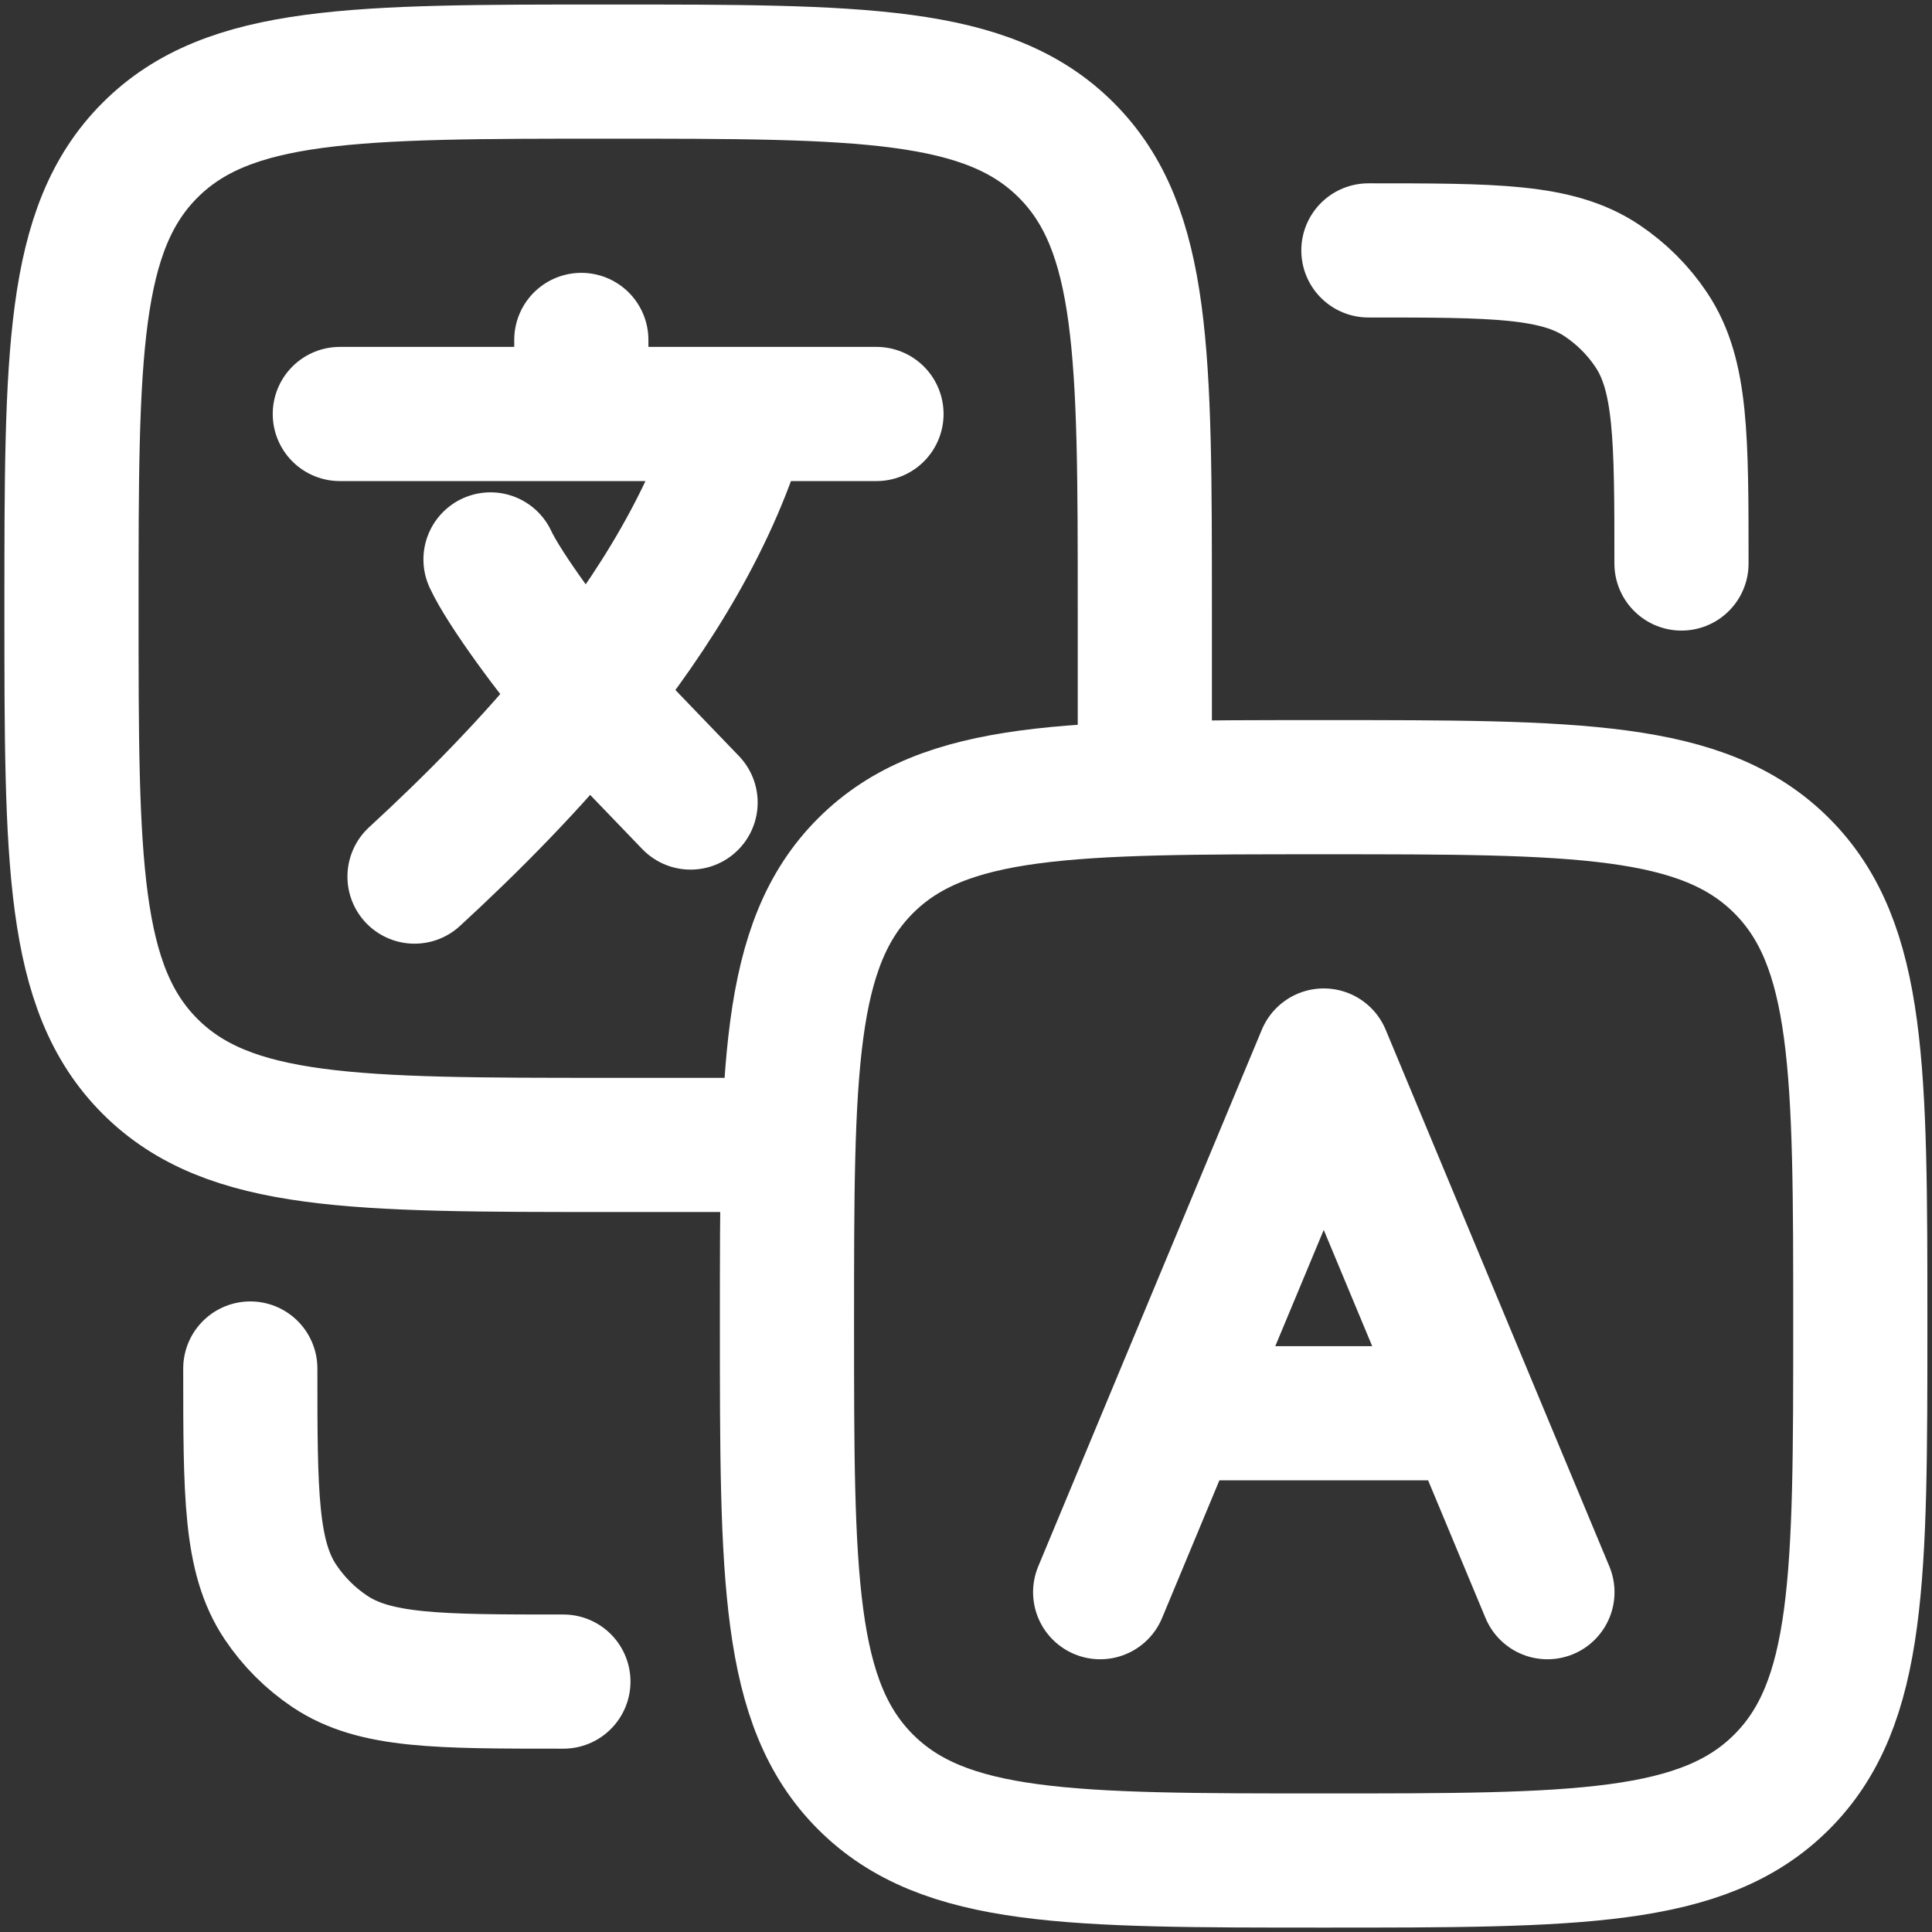 <svg width="18" height="18" viewBox="0 0 18 18" fill="none" xmlns="http://www.w3.org/2000/svg">
<rect x="0" y="0" width="18" height="18" fill="#333333" stroke="none"/>
<path d="M3.166 3.857H5.416M8.166 3.857H6.916M5.416 3.857H6.916M5.416 3.857V3.167M6.916 3.857C6.652 4.8 6.1 5.691 5.47 6.475M3.862 8.167C4.372 7.698 4.948 7.124 5.47 6.475M5.47 6.475C5.148 6.098 4.698 5.488 4.57 5.212M5.47 6.475L6.434 7.477" stroke="white" stroke-width="1.25" stroke-linecap="round" stroke-linejoin="round"/>
<path d="M10.25 14.834L10.944 13.167M14.417 14.834L13.722 13.167M10.944 13.167L12.333 9.834L13.722 13.167M10.944 13.167H13.722" stroke="white" stroke-width="1.25" stroke-linecap="round" stroke-linejoin="round"/>
<path d="M10.666 7.334V5.667C10.666 3.31 10.666 2.131 9.934 1.399C9.202 0.667 8.023 0.667 5.666 0.667C3.309 0.667 2.13 0.667 1.398 1.399C0.666 2.131 0.666 3.31 0.666 5.667C0.666 8.024 0.666 9.203 1.398 9.935C2.13 10.667 3.309 10.667 5.666 10.667H7.333" stroke="white" stroke-width="1.25" stroke-linecap="round"/>
<path d="M7.332 12.334C7.332 9.977 7.332 8.798 8.064 8.066C8.796 7.334 9.975 7.334 12.332 7.334C14.689 7.334 15.868 7.334 16.6 8.066C17.332 8.798 17.332 9.977 17.332 12.334C17.332 14.691 17.332 15.87 16.6 16.602C15.868 17.334 14.689 17.334 12.332 17.334C9.975 17.334 8.796 17.334 8.064 16.602C7.332 15.87 7.332 14.691 7.332 12.334Z" stroke="white" stroke-width="1.25"/>
<path d="M2.332 12.75C2.332 13.92 2.332 14.506 2.613 14.926C2.735 15.108 2.891 15.264 3.073 15.386C3.493 15.667 4.078 15.667 5.249 15.667" stroke="white" stroke-width="1.25" stroke-linecap="round" stroke-linejoin="round"/>
<path d="M15.666 5.25C15.666 4.08 15.666 3.494 15.385 3.074C15.264 2.892 15.107 2.736 14.925 2.614C14.505 2.333 13.92 2.333 12.749 2.333" stroke="white" stroke-width="1.25" stroke-linecap="round" stroke-linejoin="round"/>
</svg>
